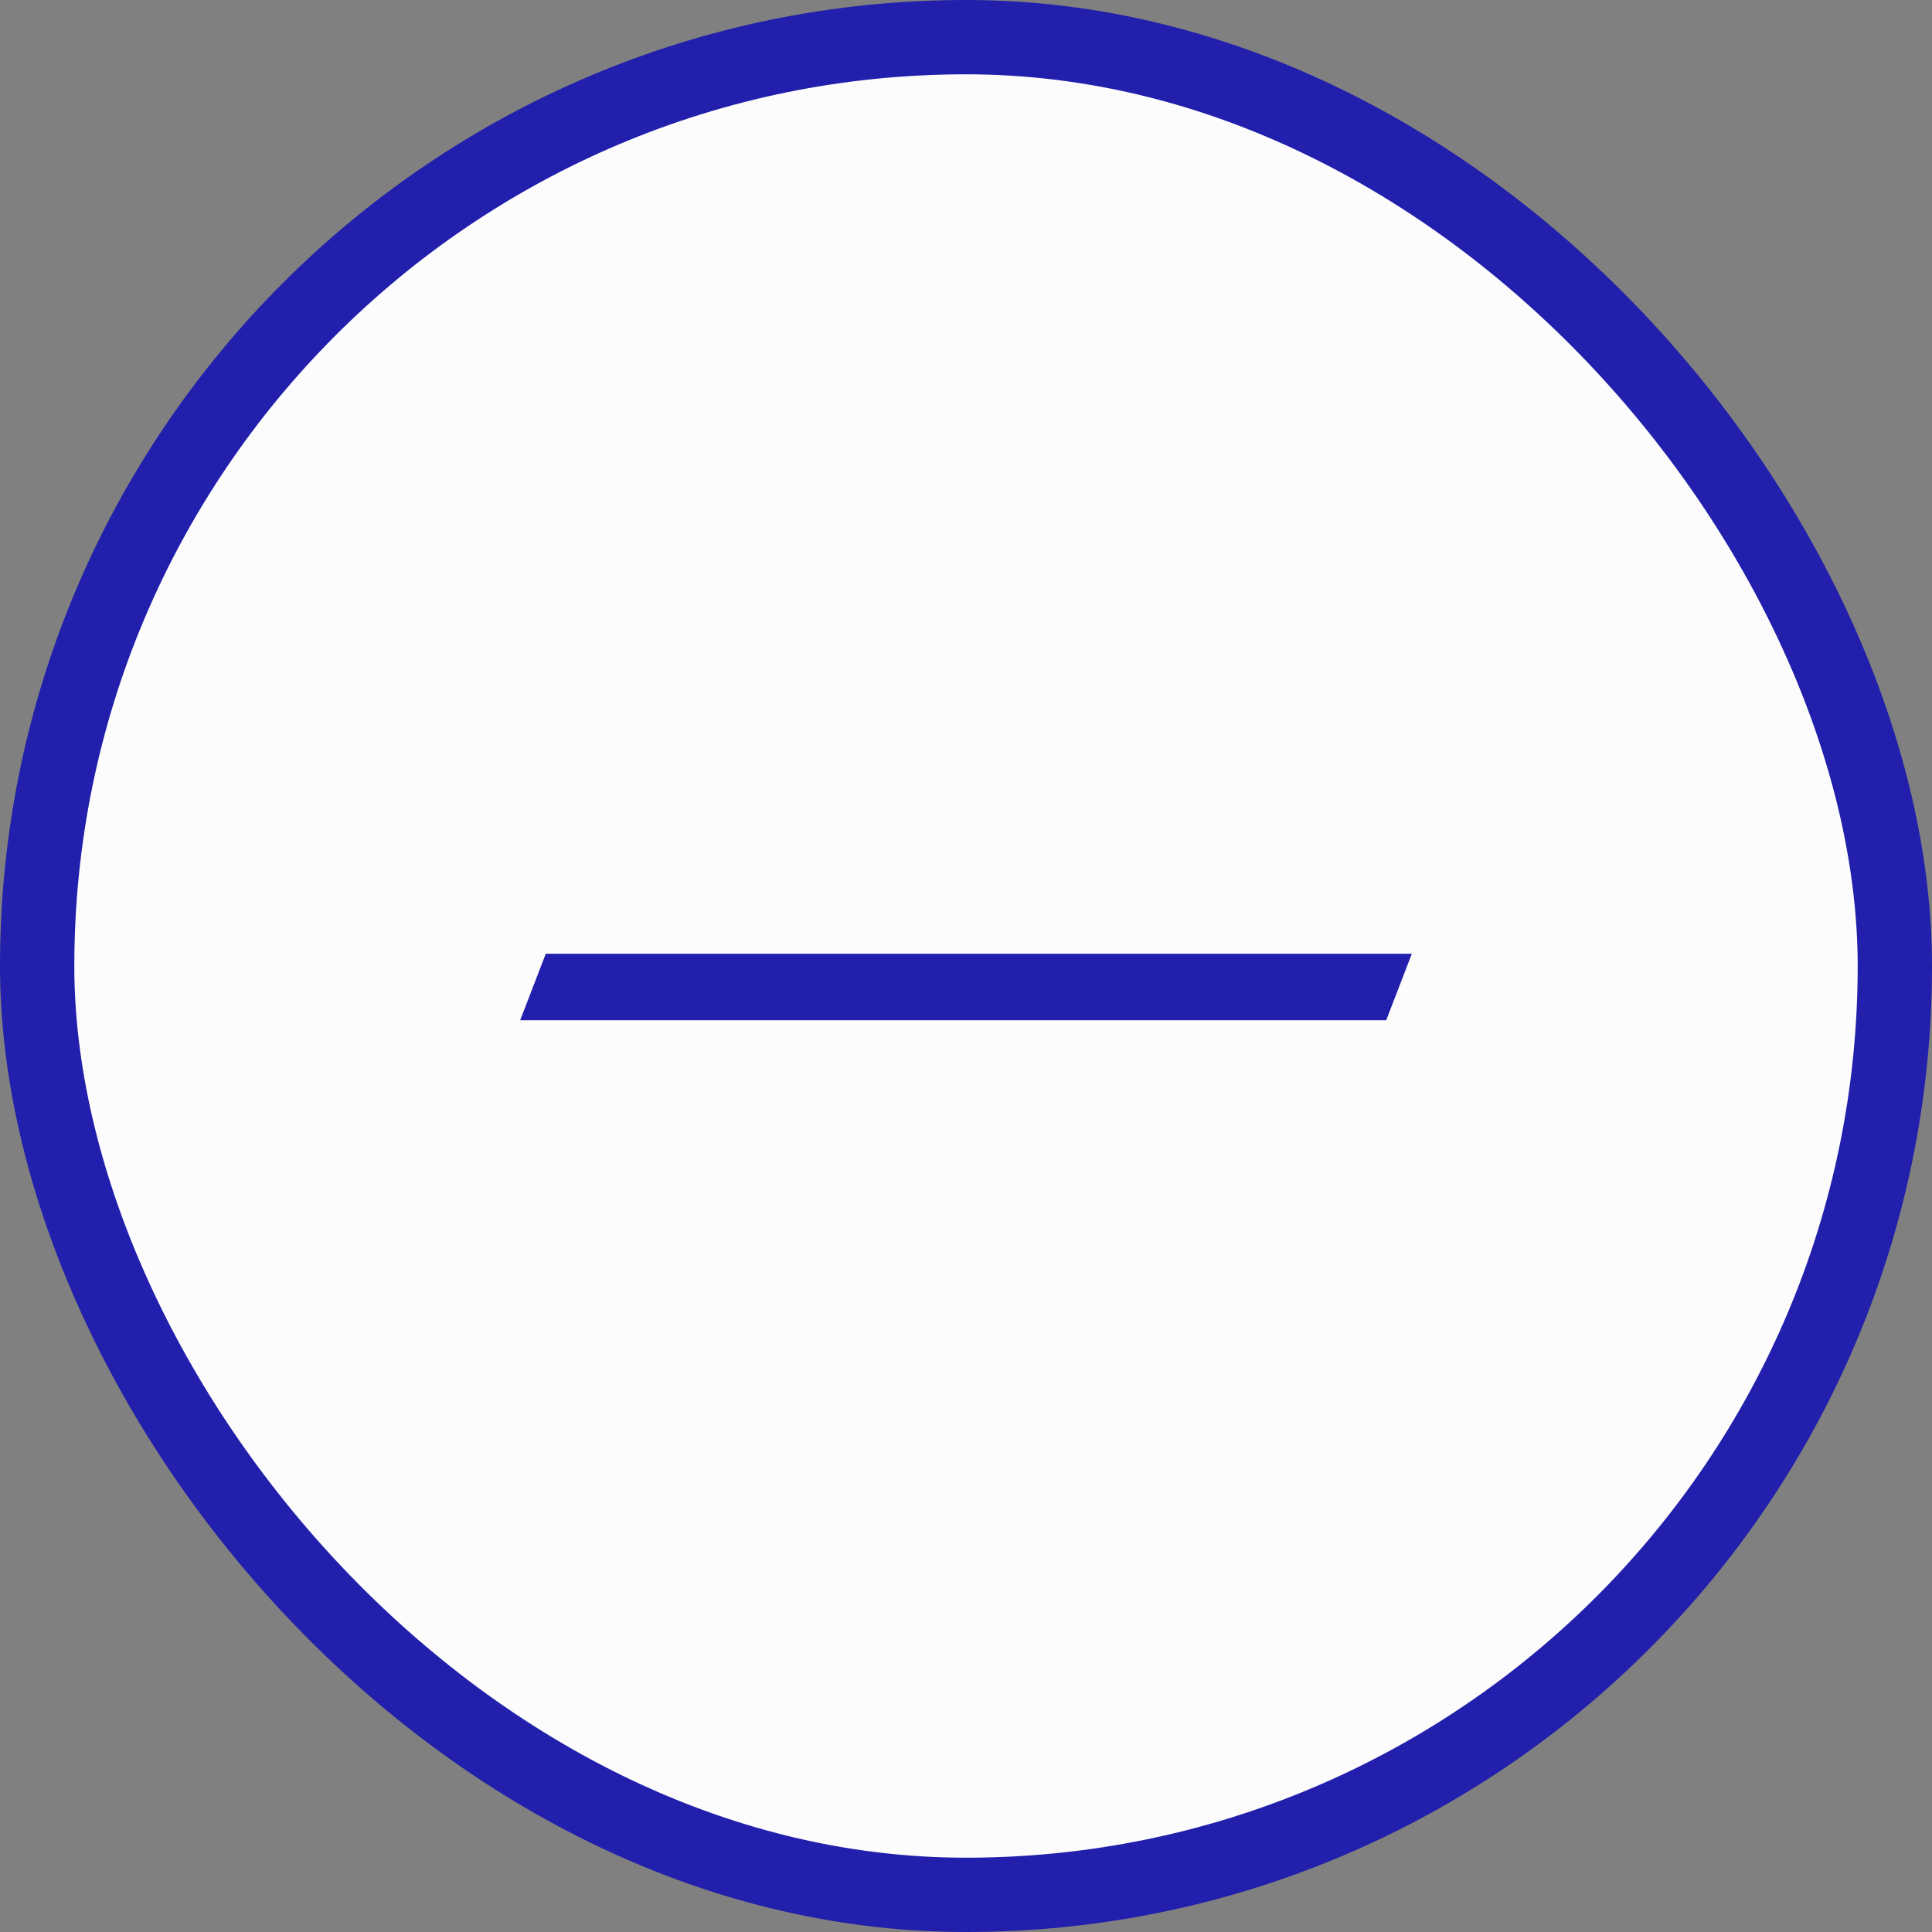 <svg width="52" height="52" viewBox="0 0 52 52" fill="none" xmlns="http://www.w3.org/2000/svg">
<rect x="0" y="0" width="52" height="52" fill="#808080" stroke="none"/>
<rect x="1" y="1" width="50" height="50" rx="25" fill="#FCFCFC"/>
<rect x="1" y="1" width="50" height="50" rx="25" stroke="#211FAB" stroke-width="2"/>
<path d="M14.69 25.67L14 27.46H37.31L38 25.67H14.69Z" fill="#211FAB"/>
</svg>
